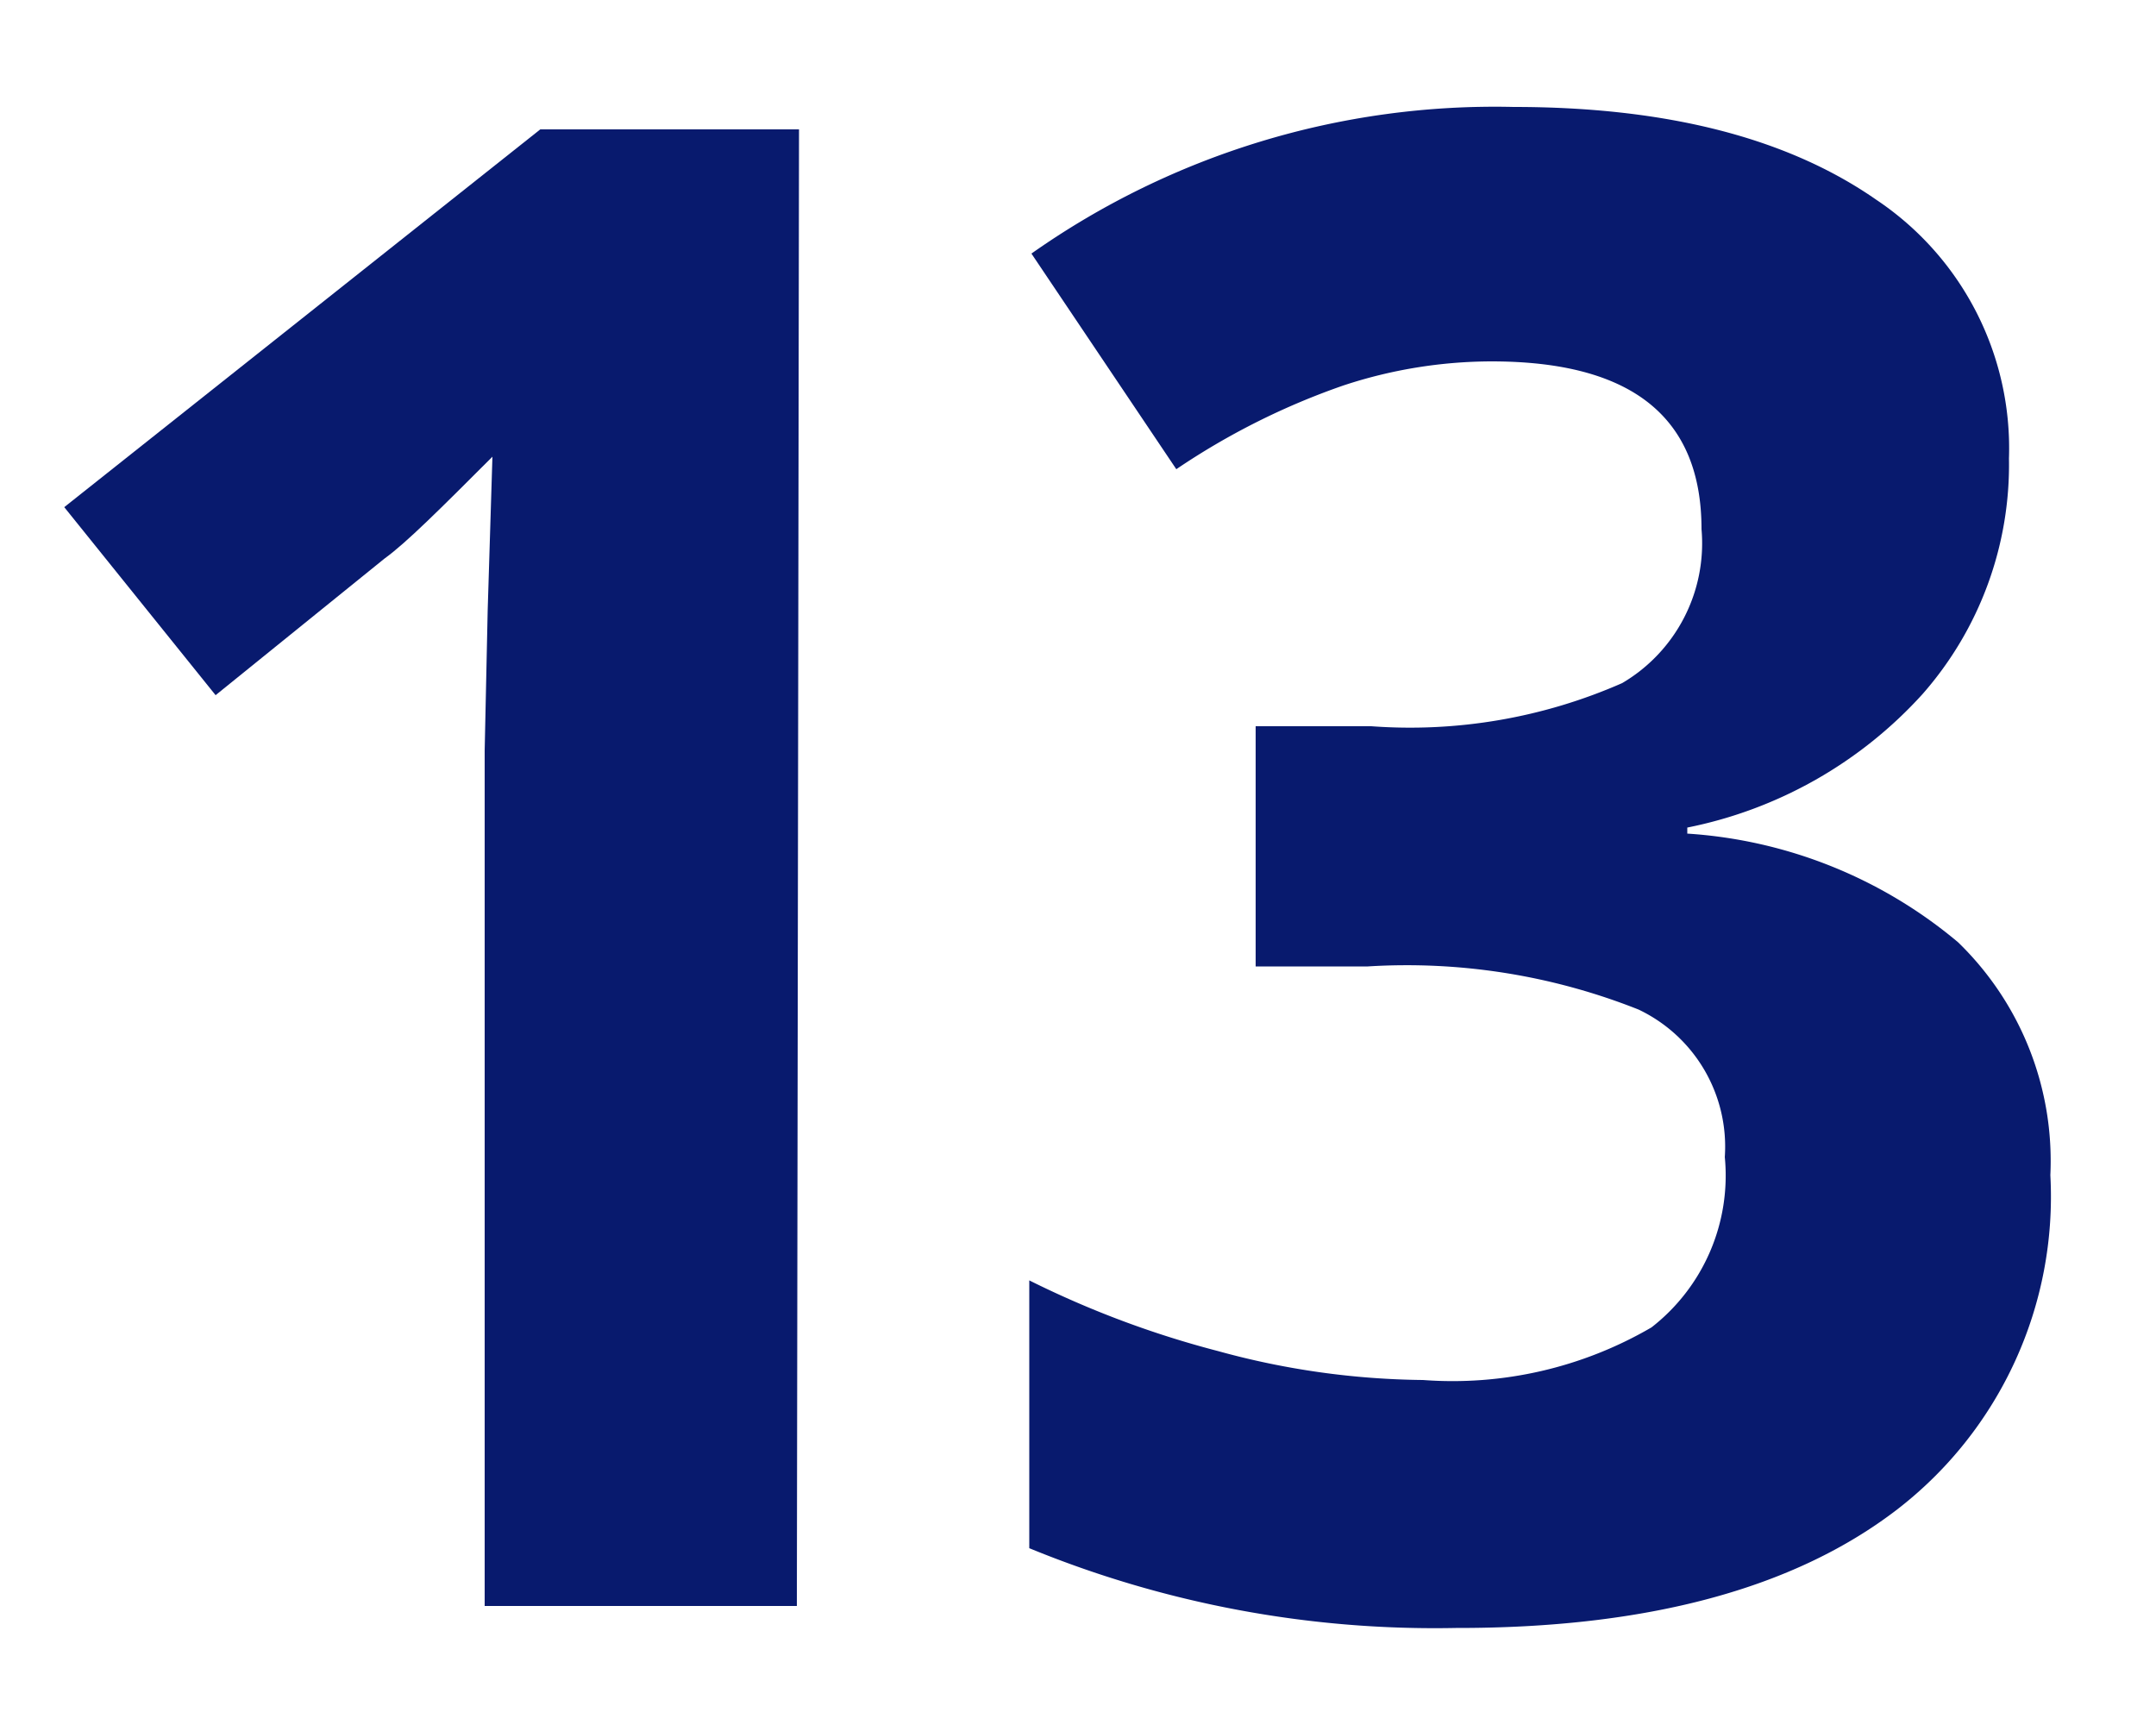 <?xml version="1.0" encoding="UTF-8"?> <svg xmlns="http://www.w3.org/2000/svg" id="Calque_13" data-name="Calque 13" viewBox="0 0 50 40"><defs><style>.cls-1{fill:#081a6e;}</style></defs><title>Plan de travail 2</title><path class="cls-1" d="M18.48,37.24H11.24V17.41l.07-3.26.11-3.56c-1.2,1.2-2,2-2.5,2.36L5,16.12,1.49,11.76,12.53,3h6Z"></path><path class="cls-1" d="M46.59,10.63a8.05,8.05,0,0,1-2,5.46,10,10,0,0,1-5.46,3.1v.14a10.84,10.84,0,0,1,6.28,2.52,7.06,7.06,0,0,1,2.14,5.4A9.16,9.16,0,0,1,44,35q-3.59,2.76-10.24,2.75a24.75,24.75,0,0,1-9.89-1.85V29.69a22.46,22.46,0,0,0,4.38,1.64A18.48,18.48,0,0,0,33,32a9.16,9.16,0,0,0,5.3-1.22A4.46,4.46,0,0,0,40,26.83a3.52,3.52,0,0,0-2-3.42,14.56,14.56,0,0,0-6.28-1h-2.6V16.84H31.8a12.22,12.22,0,0,0,5.82-1,3.76,3.76,0,0,0,1.84-3.57c0-2.6-1.62-3.89-4.87-3.89a11,11,0,0,0-3.44.56,16.61,16.61,0,0,0-3.87,1.94l-3.36-5A18.65,18.65,0,0,1,35.1,2.48q5.32,0,8.41,2.15A6.93,6.93,0,0,1,46.59,10.63Z"></path></svg> 
